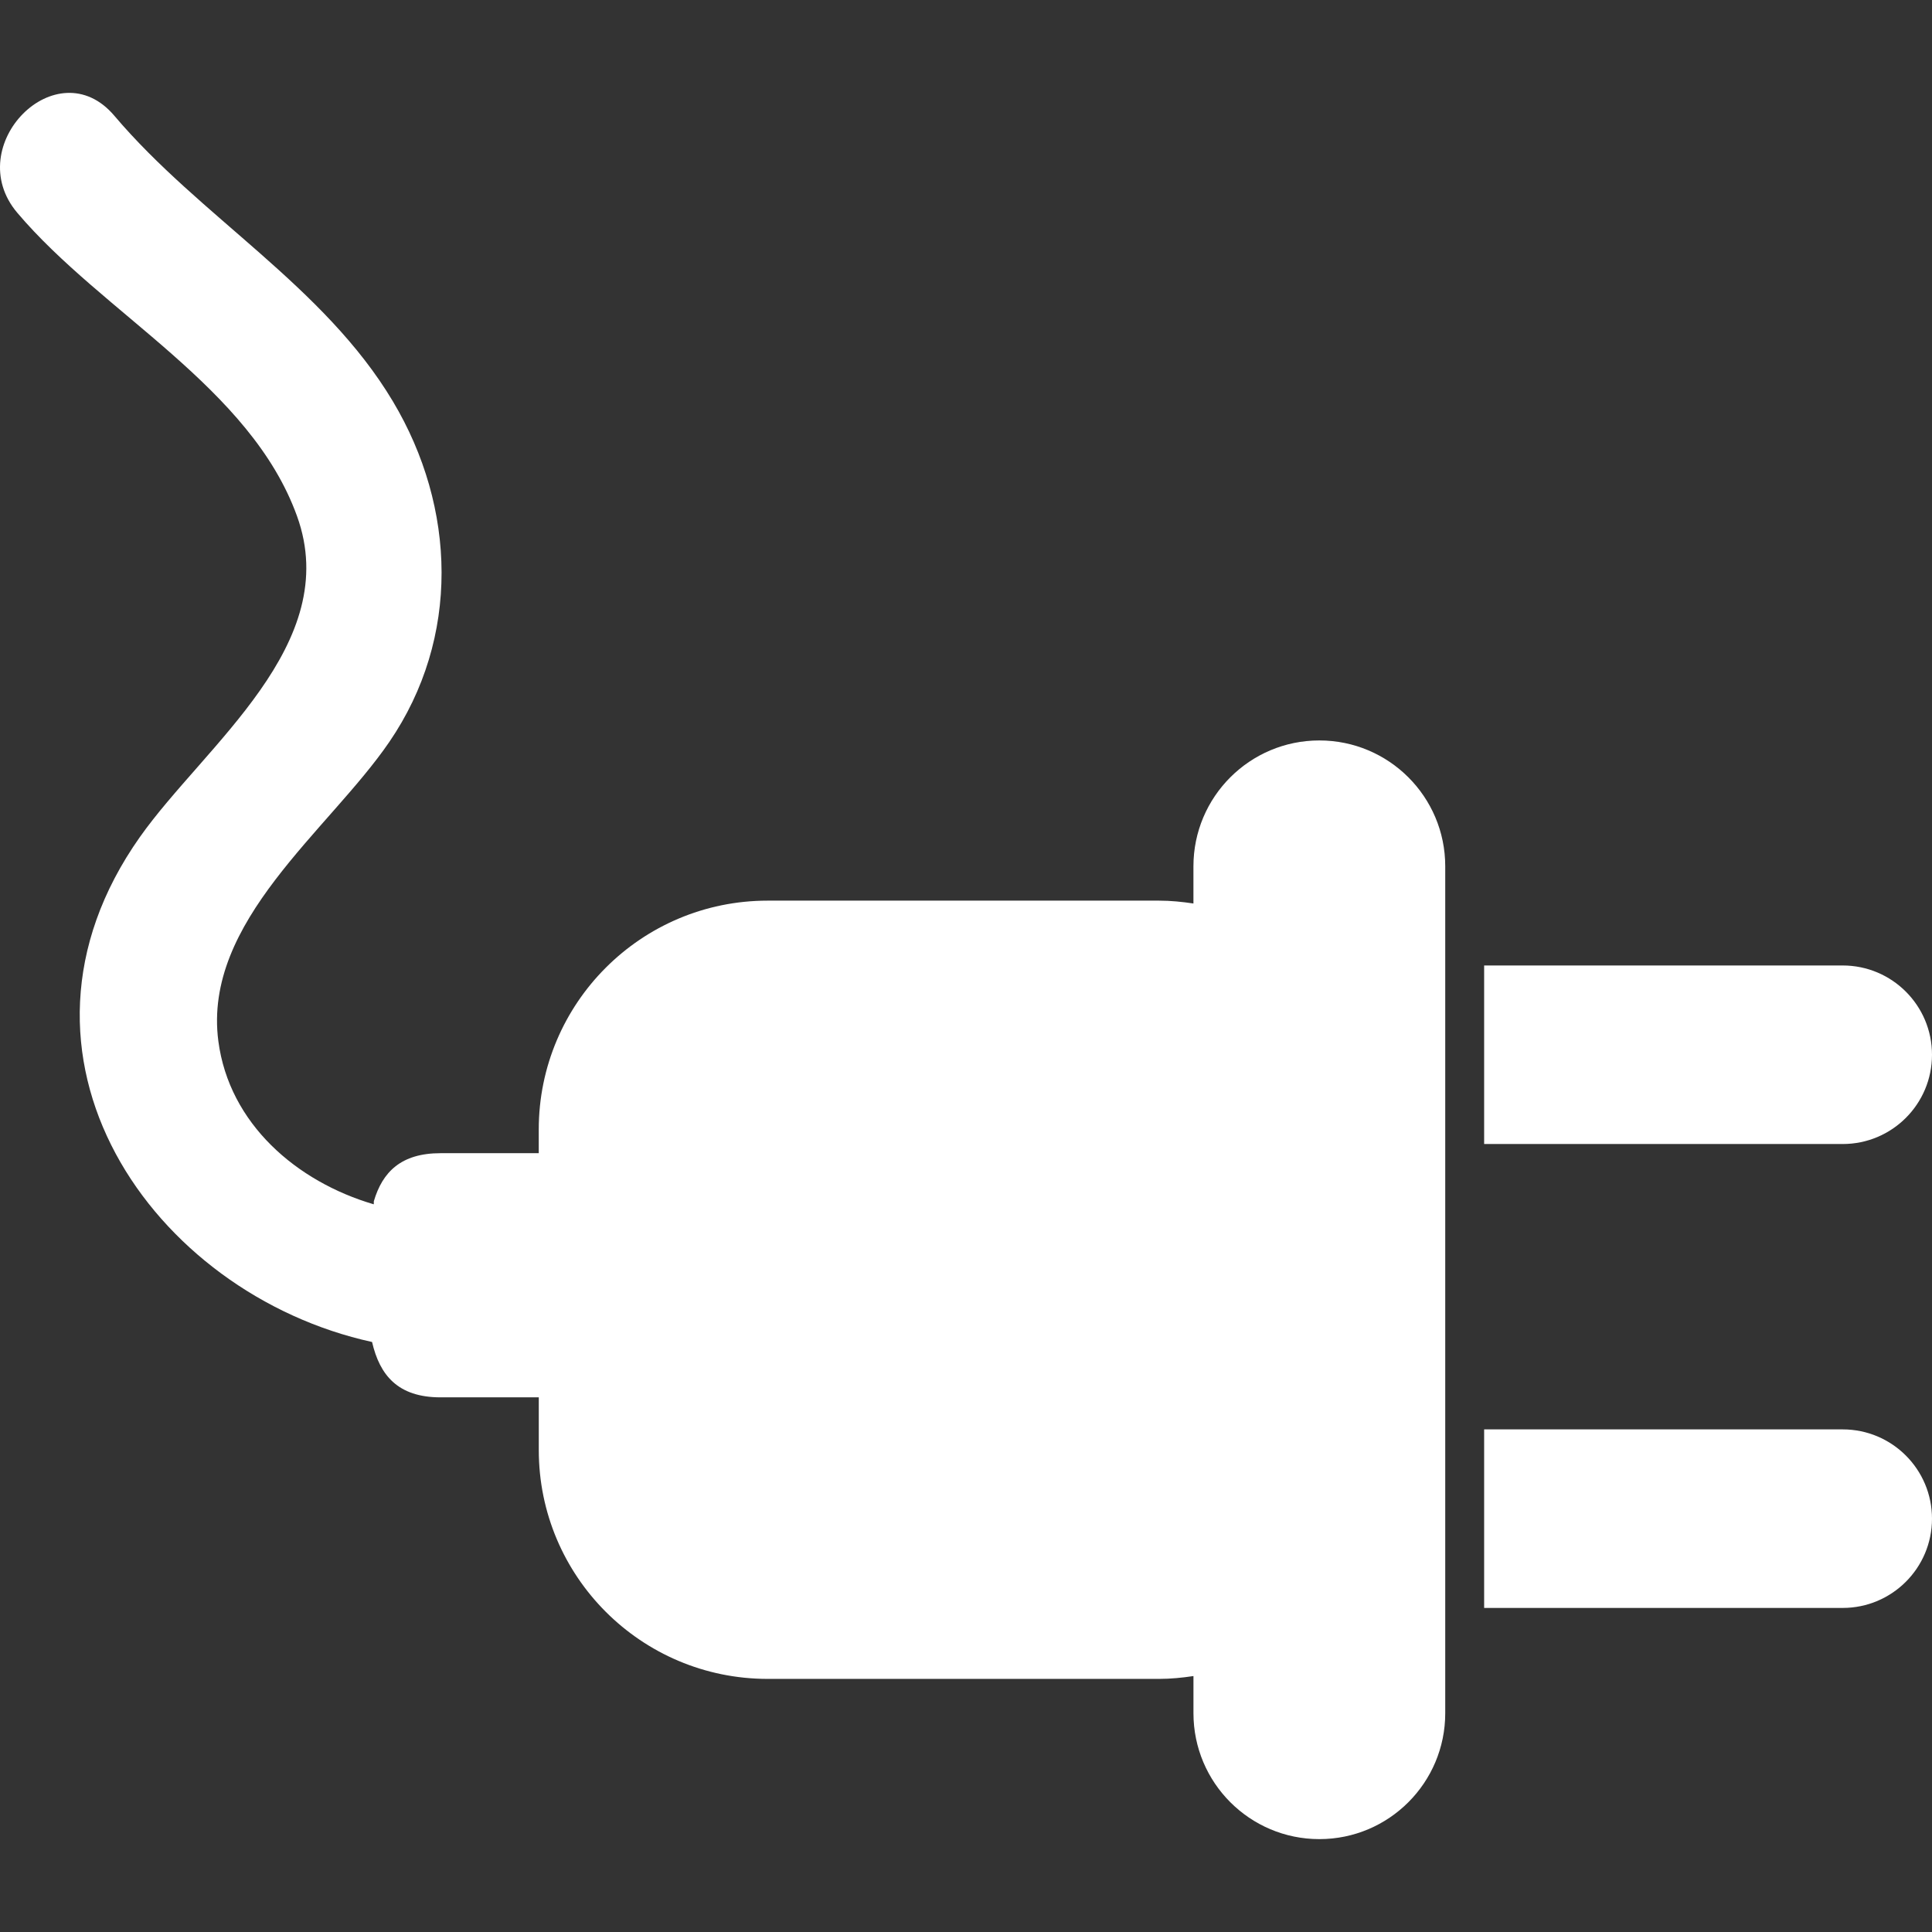 <?xml version="1.0" encoding="UTF-8" standalone="no"?>
<!-- Generator: Adobe Illustrator 16.0.0, SVG Export Plug-In . SVG Version: 6.00 Build 0)  -->

<svg
   xmlns:dc="http://purl.org/dc/elements/1.1/"
   xmlns:cc="http://creativecommons.org/ns#"
   xmlns:rdf="http://www.w3.org/1999/02/22-rdf-syntax-ns#"
   xmlns:svg="http://www.w3.org/2000/svg"
   xmlns="http://www.w3.org/2000/svg"
   xmlns:sodipodi="http://sodipodi.sourceforge.net/DTD/sodipodi-0.dtd"
   xmlns:inkscape="http://www.inkscape.org/namespaces/inkscape"
   version="1.1"
   id="Capa_1"
   x="0px"
   y="0px"
   width="394.357px"
   height="394.357px"
   viewBox="0 0 394.357 394.357"
   style="enable-background:new 0 0 394.357 394.357;"
   xml:space="preserve"
   inkscape:version="0.91 r13725"
   sodipodi:docname="plug.svg"><rect x="0" y="0" width="394.357" height="394.357" fill="#333333" stroke="none"/><defs
     id="defs4173" /><sodipodi:namedview
     pagecolor="#ffffff"
     bordercolor="#666666"
     borderopacity="1"
     objecttolerance="10"
     gridtolerance="10"
     guidetolerance="10"
     inkscape:pageopacity="0"
     inkscape:pageshadow="2"
     inkscape:window-width="1280"
     inkscape:window-height="668"
     id="namedview4171"
     showgrid="false"
     inkscape:zoom="1.3084591"
     inkscape:cx="197.1785"
     inkscape:cy="197.1785"
     inkscape:window-x="-8"
     inkscape:window-y="-8"
     inkscape:window-maximized="1"
     inkscape:current-layer="Capa_1" /><g
     id="g4137"
     style="fill:#ffffff;fill-opacity:1"><path
       d="M295,176.828v172.869c0,14.188-11.502,25.701-25.696,25.701s-25.697-11.513-25.697-25.701v-7.583   c-2.292,0.343-4.618,0.579-7.009,0.579h-79.901c-25.804,0-46.721-20.913-46.721-46.72v-10.748h-20.05   c-8.715,0-12.416-4.52-13.98-11.299c-44.86-9.823-78.922-58.397-47.403-103.057c13.247-18.764,41.543-39.344,32.084-65.524   c-9.513-26.339-39.647-41.294-57.097-61.91c-11.599-13.694,8.12-33.62,19.809-19.809C40.814,44.269,66.122,58.337,80.199,81.93   c12.938,21.678,13.795,48.255-0.733,69.514c-12.354,18.071-38.093,36.635-34.897,61.065c2.209,16.864,15.981,28.695,31.725,33.313   l0.012-0.624c1.759-5.959,5.542-9.811,13.615-9.811h20.049v-4.832c0-25.796,20.917-46.718,46.72-46.718h79.902   c2.392,0,4.717,0.241,7.01,0.583v-7.586c0-14.189,11.504-25.696,25.698-25.696S295,162.64,295,176.828z M394.357,215.293   c0-10.062-8.166-18.221-18.224-18.221H302.94v36.443h73.193C386.196,233.516,394.357,225.362,394.357,215.293z M376.133,291.765   H302.94v36.444h73.193c10.058,0,18.224-8.159,18.224-18.223C394.357,299.924,386.196,291.765,376.133,291.765z"
       id="path4139"
       style="fill:#ffffff;fill-opacity:1" /></g><g
     id="g4141" /><g
     id="g4143" /><g
     id="g4145" /><g
     id="g4147" /><g
     id="g4149" /><g
     id="g4151" /><g
     id="g4153" /><g
     id="g4155" /><g
     id="g4157" /><g
     id="g4159" /><g
     id="g4161" /><g
     id="g4163" /><g
     id="g4165" /><g
     id="g4167" /><g
     id="g4169" /></svg>